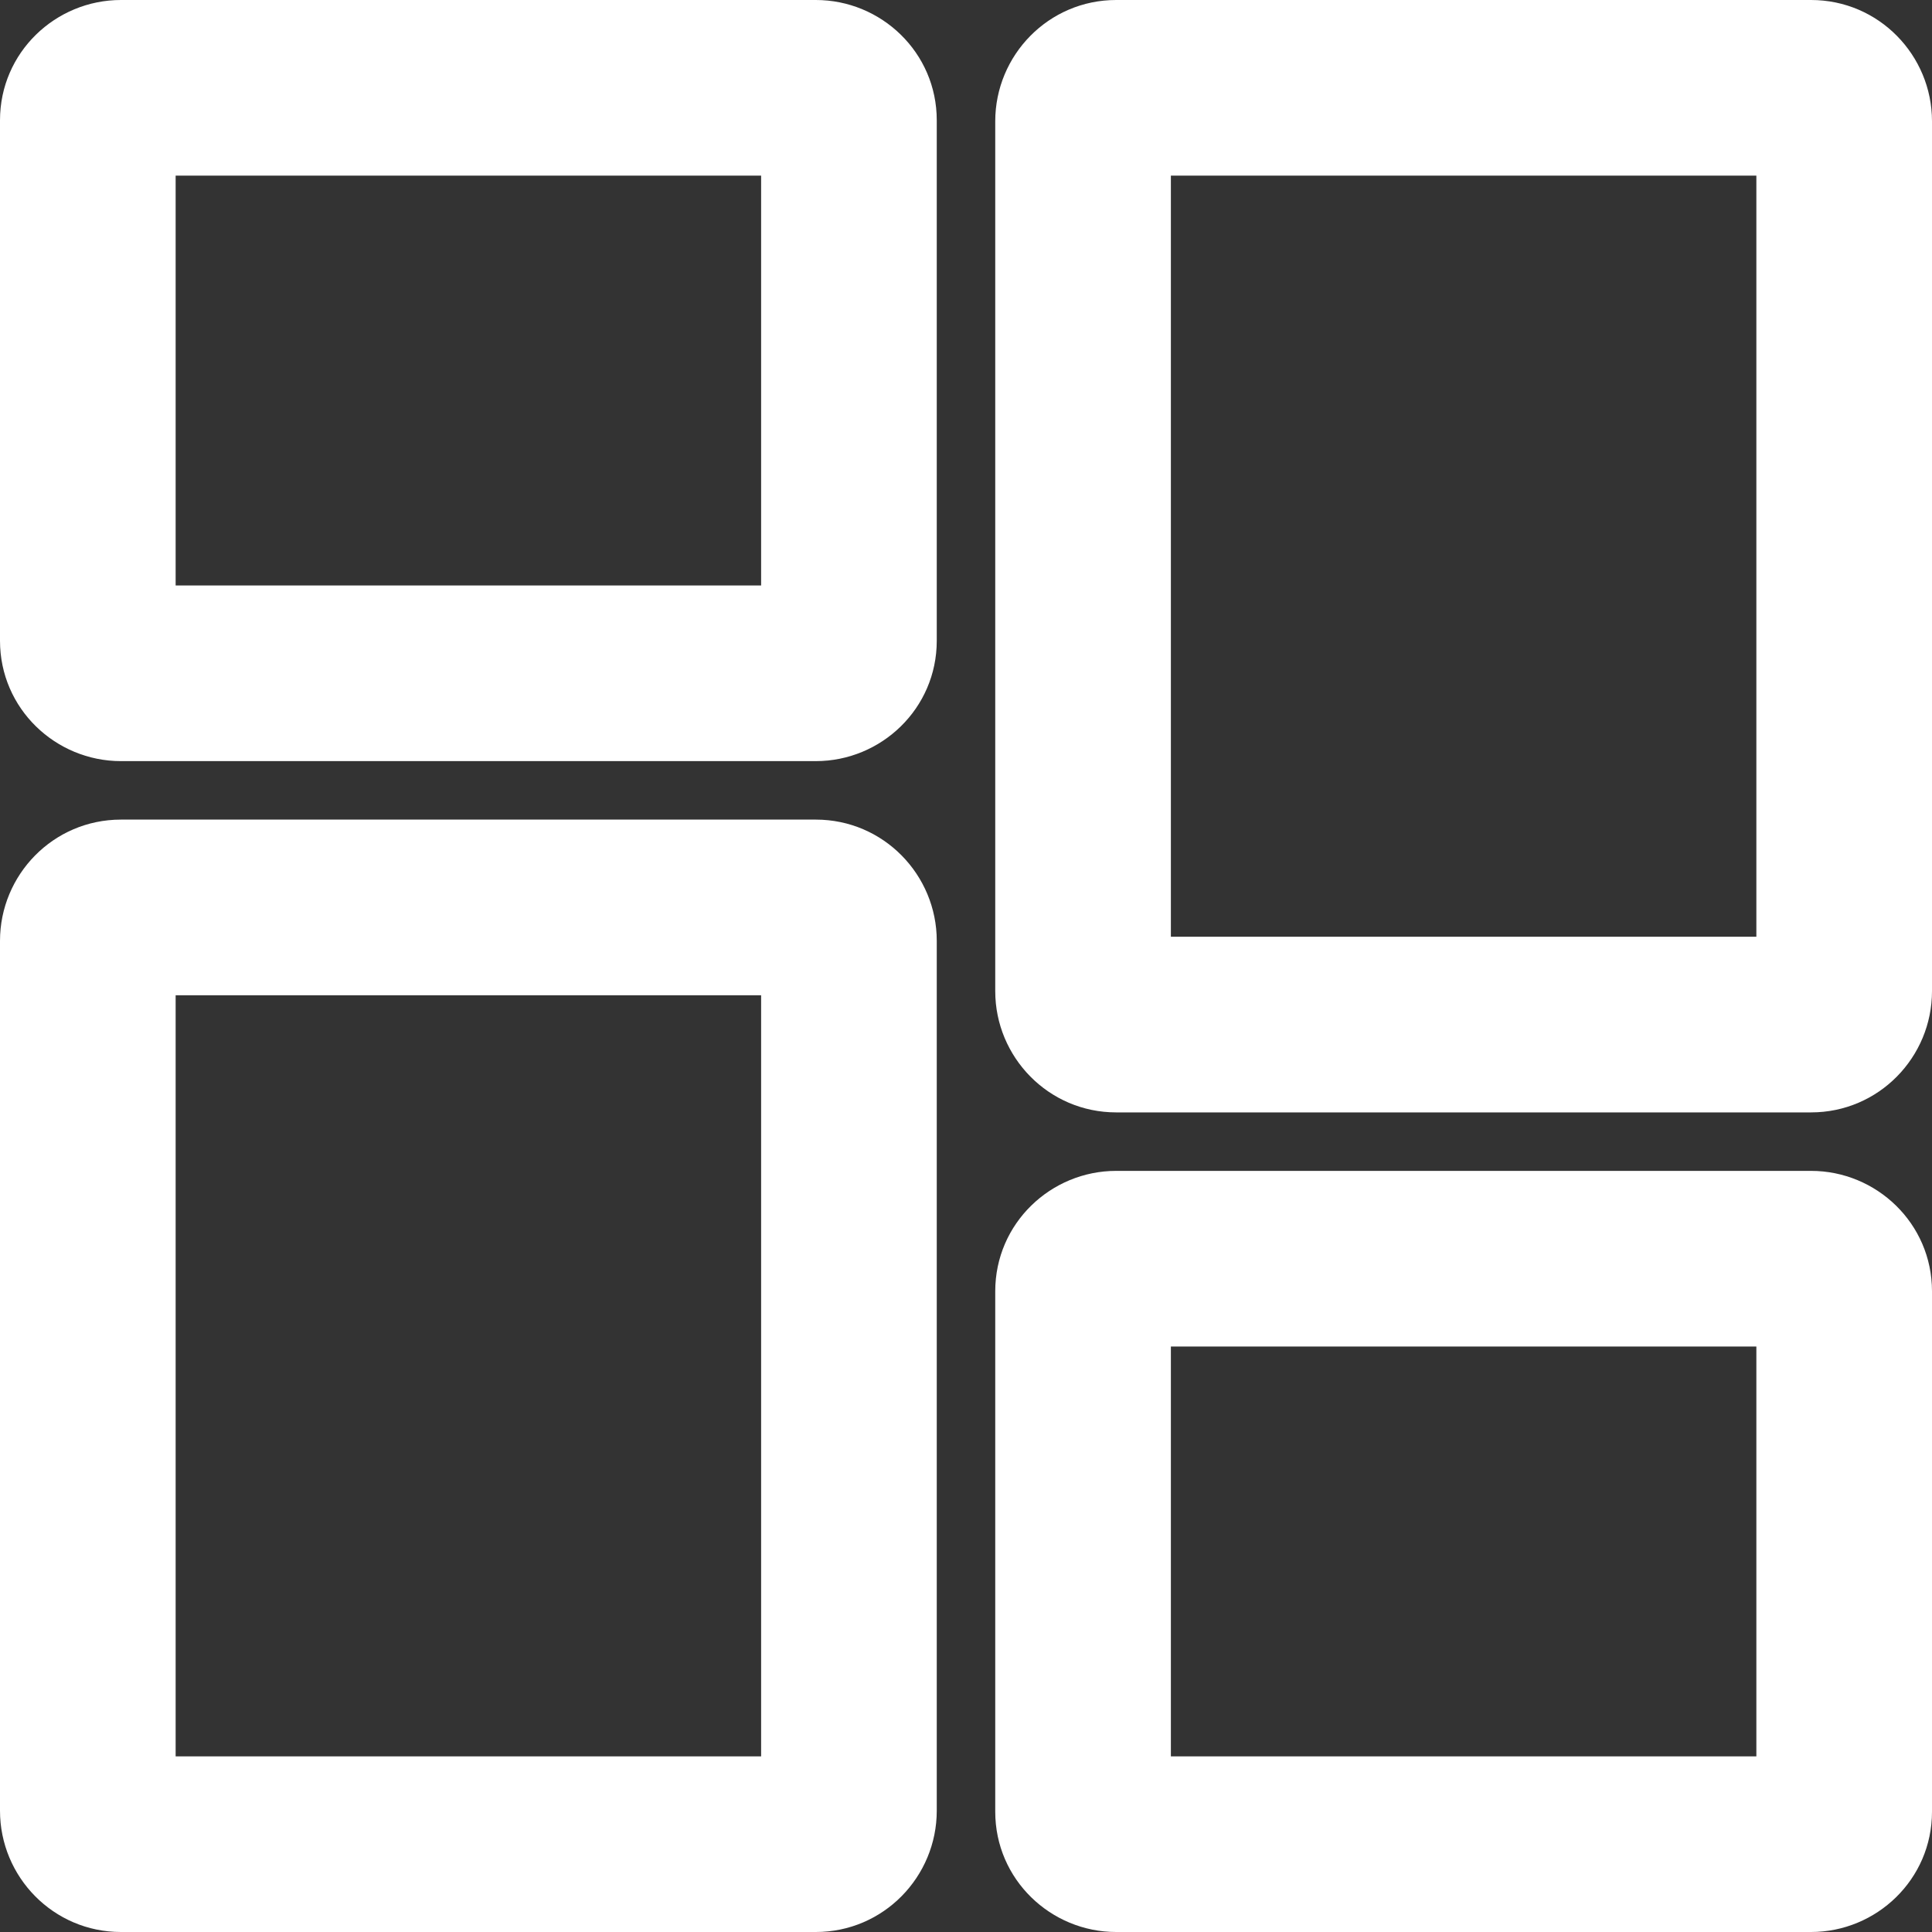 <?xml version="1.0" encoding="UTF-8"?> <svg xmlns="http://www.w3.org/2000/svg" width="22" height="22" viewBox="0 0 22 22" fill="none"><rect x="0" y="0" width="22" height="22" fill="#333333" stroke="none"/><path d="M9.667 20.619H10.667H9.667ZM12.71 2H20.623V0H12.71V2ZM20.623 2C20.269 2 20 1.713 20 1.381H22C22 0.629 21.394 0 20.623 0V2ZM20 1.381V11.286H22V1.381H20ZM20 11.286C20 10.954 20.269 10.667 20.623 10.667V12.667C21.394 12.667 22 12.038 22 11.286H20ZM20.623 10.667H12.71V12.667H20.623V10.667ZM12.71 10.667C13.065 10.667 13.333 10.954 13.333 11.286H11.333C11.333 12.038 11.94 12.667 12.71 12.667V10.667ZM13.333 11.286V1.381H11.333V11.286H13.333ZM13.333 1.381C13.333 1.713 13.065 2 12.71 2V0C11.94 0 11.333 0.629 11.333 1.381H13.333ZM11.333 14.704V20.63H13.333V14.704H11.333ZM11.333 20.63C11.333 21.402 11.966 22 12.71 22V20C13.038 20 13.333 20.266 13.333 20.63H11.333ZM12.71 22H20.623V20H12.71V22ZM20.623 22C21.367 22 22 21.402 22 20.63H20C20 20.266 20.295 20 20.623 20V22ZM22 20.63V14.704H20V20.63H22ZM22 14.704C22 13.931 21.367 13.333 20.623 13.333V15.333C20.295 15.333 20 15.068 20 14.704H22ZM20.623 13.333H12.71V15.333H20.623V13.333ZM12.71 13.333C11.966 13.333 11.333 13.931 11.333 14.704H13.333C13.333 15.068 13.038 15.333 12.71 15.333V13.333ZM10.667 20.619V10.714H8.667V20.619H10.667ZM10.667 10.714C10.667 9.962 10.06 9.333 9.29 9.333V11.333C8.935 11.333 8.667 11.046 8.667 10.714H10.667ZM9.29 9.333H1.377V11.333H9.29V9.333ZM1.377 9.333C0.606 9.333 0 9.962 0 10.714H2C2 11.046 1.731 11.333 1.377 11.333V9.333ZM0 10.714V20.619H2V10.714H0ZM0 20.619C0 21.371 0.606 22 1.377 22V20C1.731 20 2 20.287 2 20.619H0ZM1.377 22H9.29V20H1.377V22ZM9.29 22C10.06 22 10.667 21.371 10.667 20.619H8.667C8.667 20.287 8.935 20 9.29 20V22ZM10.667 7.296V1.37H8.667V7.296H10.667ZM10.667 1.37C10.667 0.597 10.034 0 9.29 0V2C8.962 2 8.667 1.734 8.667 1.37H10.667ZM9.29 0H1.377V2H9.29V0ZM1.377 0C0.633 0 0 0.597 0 1.37H2C2 1.734 1.705 2 1.377 2V0ZM0 1.37V7.296H2V1.37H0ZM0 7.296C0 8.069 0.633 8.667 1.377 8.667V6.667C1.705 6.667 2 6.932 2 7.296H0ZM1.377 8.667H9.29V6.667H1.377V8.667ZM9.29 8.667C10.034 8.667 10.667 8.069 10.667 7.296H8.667C8.667 6.932 8.962 6.667 9.29 6.667V8.667Z" fill="white"></path></svg> 